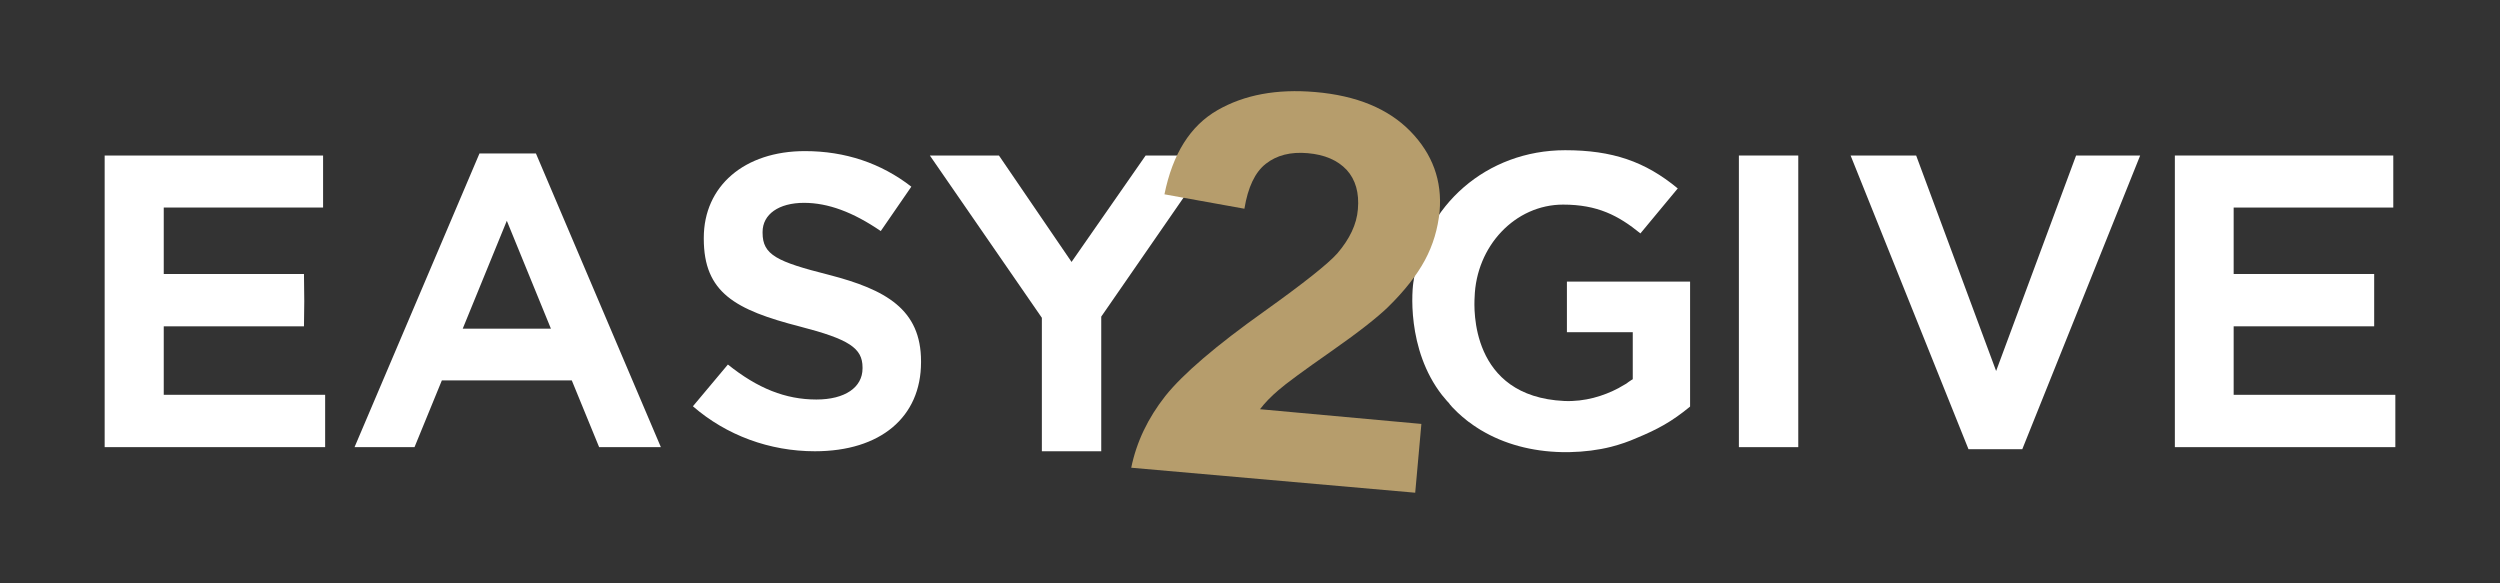 <?xml version="1.0" encoding="utf-8"?>
<!-- Generator: Adobe Illustrator 18.1.0, SVG Export Plug-In . SVG Version: 6.00 Build 0)  -->
<svg version="1.1" id="Layer_1" xmlns="http://www.w3.org/2000/svg" xmlns:xlink="http://www.w3.org/1999/xlink" x="0px" y="0px"
	 viewBox="0 0 850.4 198.4" enable-background="new 0 0 850.4 198.4" xml:space="preserve">
<rect x="0" y="0" width="850.4" height="198.4" fill="#333333" stroke="none"/>
<g>
	<polygon fill="#FFFFFF" points="35.6,152.1 35.6,52.9 109.9,52.9 109.9,70.6 55.7,70.6 55.7,93.2 103.4,93.2 103.5,102.5 
		103.4,111 55.7,111 55.7,134.3 110.6,134.3 110.6,152.1 	"/>
	<path fill="#FFFFFF" d="M157.4,111.8h30l-15-36.7L157.4,111.8z M203.8,152.1l-9.3-22.7h-44.2l-9.3,22.7h-20.4l42.5-99.9h19.2
		l42.5,99.9H203.8z"/>
	<g>
		<path fill="#FFFFFF" d="M277.2,153.5c-15.4,0-30.1-5.4-41.5-15.3l11.9-14.2c10.1,8.1,19.6,11.9,30.1,11.9
			c9.7,0,15.7-4.1,15.7-10.6V125c0-6.6-4.6-9.6-21.2-13.9c-22.2-5.7-32.8-11.6-32.8-29.9v-0.3c0-17.6,13.8-29.5,34.4-29.5
			c13.7,0,25.9,4.1,36.2,12.1l-10.4,15.1c-9.5-6.5-18-9.6-26.1-9.6c-8.6,0-14.1,3.9-14.1,9.9v0.3c0,7.5,4.8,9.8,22.6,14.3
			c19.3,5,31.3,11.7,31.3,29.4v0.3C313.3,141.9,299.5,153.5,277.2,153.5"/>
	</g>
	<rect x="591.5" y="52.9" fill="#FFFFFF" width="20.2" height="99.2"/>
	<polygon fill="#FFFFFF" points="669.6,152.8 629.5,52.9 651.8,52.9 679,126.2 706.2,52.9 728,52.9 687.9,152.8 	"/>
	<polygon fill="#FFFFFF" points="739.8,152.1 739.8,52.9 814.1,52.9 814.1,70.6 759.8,70.6 759.8,93.2 807.6,93.2 807.6,111 
		759.8,111 759.8,134.3 814.8,134.3 814.8,152.1 	"/>
	<g>
		<path fill="#FFFFFF" d="M574.9,138.3V95.8H533V113h22.4v16l-0.5,0.3c-0.6,0.4-1.2,0.8-1.7,1.2c-0.7,0.4-1.4,0.8-2.1,1.2
			c-0.2,0.1-0.3,0.2-0.5,0.3c0,0,0,0,0,0c-5.1,2.7-11.5,4.7-18.5,4.4c-32.1-1.5-30.7-31.7-30.5-35.2c0,0,0,0,0,0
			c0.5-17.5,13.8-31.6,30.1-31.6c11.7,0,18.8,3.7,26.3,9.8l12.7-15.3c-11.1-9.2-22.3-13-38.3-13c-26.7,0-48,18.8-51.5,44.1
			c0,0,0,0,0,0.1c-0.6,2.6-2.6,23.5,9.7,39.2c0,0,0.1,0.1,0.1,0.1h0c0,0,0,0,0,0c0.5,0.6,1,1.2,1.5,1.8c0.4,0.4,0.8,0.8,1.1,1.3
			c0.2,0.2,0.4,0.4,0.6,0.7c0.4,0.4,0.7,0.7,1.1,1.1c0.3,0.3,0.6,0.6,0.9,0.9c0.3,0.3,0.6,0.5,0.9,0.8c0.4,0.4,0.9,0.8,1.3,1.1
			c0.2,0.2,0.5,0.4,0.7,0.6c0.5,0.4,1,0.8,1.5,1.1c0.3,0.2,0.5,0.4,0.8,0.6c0.4,0.3,0.8,0.5,1.2,0.8c0.5,0.3,0.9,0.6,1.4,0.9
			c0.1,0,0.1,0.1,0.2,0.1c7.7,4.6,17.1,7.2,27.5,7.4c0.1,0,0.3,0,0.4,0c0.1,0,0.2,0,0.4,0c0.1,0,0.2,0,0.3,0c0.5,0,0.9,0,1.4,0
			c5-0.1,9.7-0.7,14.1-1.8c3.1-0.8,6-1.8,8.7-3v0C563.7,146.1,568.6,143.5,574.9,138.3"/>
		<path fill="#FFFFFF" d="M412.5,52.9h-22.8l-25.2,36.2l-24.7-36.2h-23.5l38.1,55.2v8.1h0v37.3h20.2v-34.1c0,0,0,0,0,0v-11.7
			L412.5,52.9z"/>
		<path fill="#B69D6C" d="M428.6,139.2c1.6-2.1,3.7-4.3,6.3-6.5c2.5-2.2,8.5-6.6,17.8-13.1c9.3-6.5,15.8-11.6,19.5-15.2
			c5.5-5.4,9.7-10.7,12.5-15.9c2.8-5.2,4.4-10.7,5-16.6c0.9-10.4-2.4-19.5-9.9-27.2c-7.5-7.7-18.3-12.2-32.5-13.4
			c-12.9-1.1-24,0.9-33.2,6.2s-15.2,14.8-18,28.6l27.2,4.9c1.2-7.3,3.6-12.4,7.3-15.3c3.7-2.9,8.4-4.1,14.2-3.6
			c5.8,0.5,10.2,2.4,13.3,5.7c3,3.3,4.3,7.8,3.8,13.4c-0.4,5.1-2.8,10.1-7,15c-3.1,3.5-11.4,10.1-24.7,19.6
			c-16.6,11.8-27.8,21.4-33.8,28.9c-5.9,7.5-9.8,15.6-11.6,24.4l96.6,8.5l2.1-23.4L428.6,139.2z"/>
	</g>
</g>
</svg>
